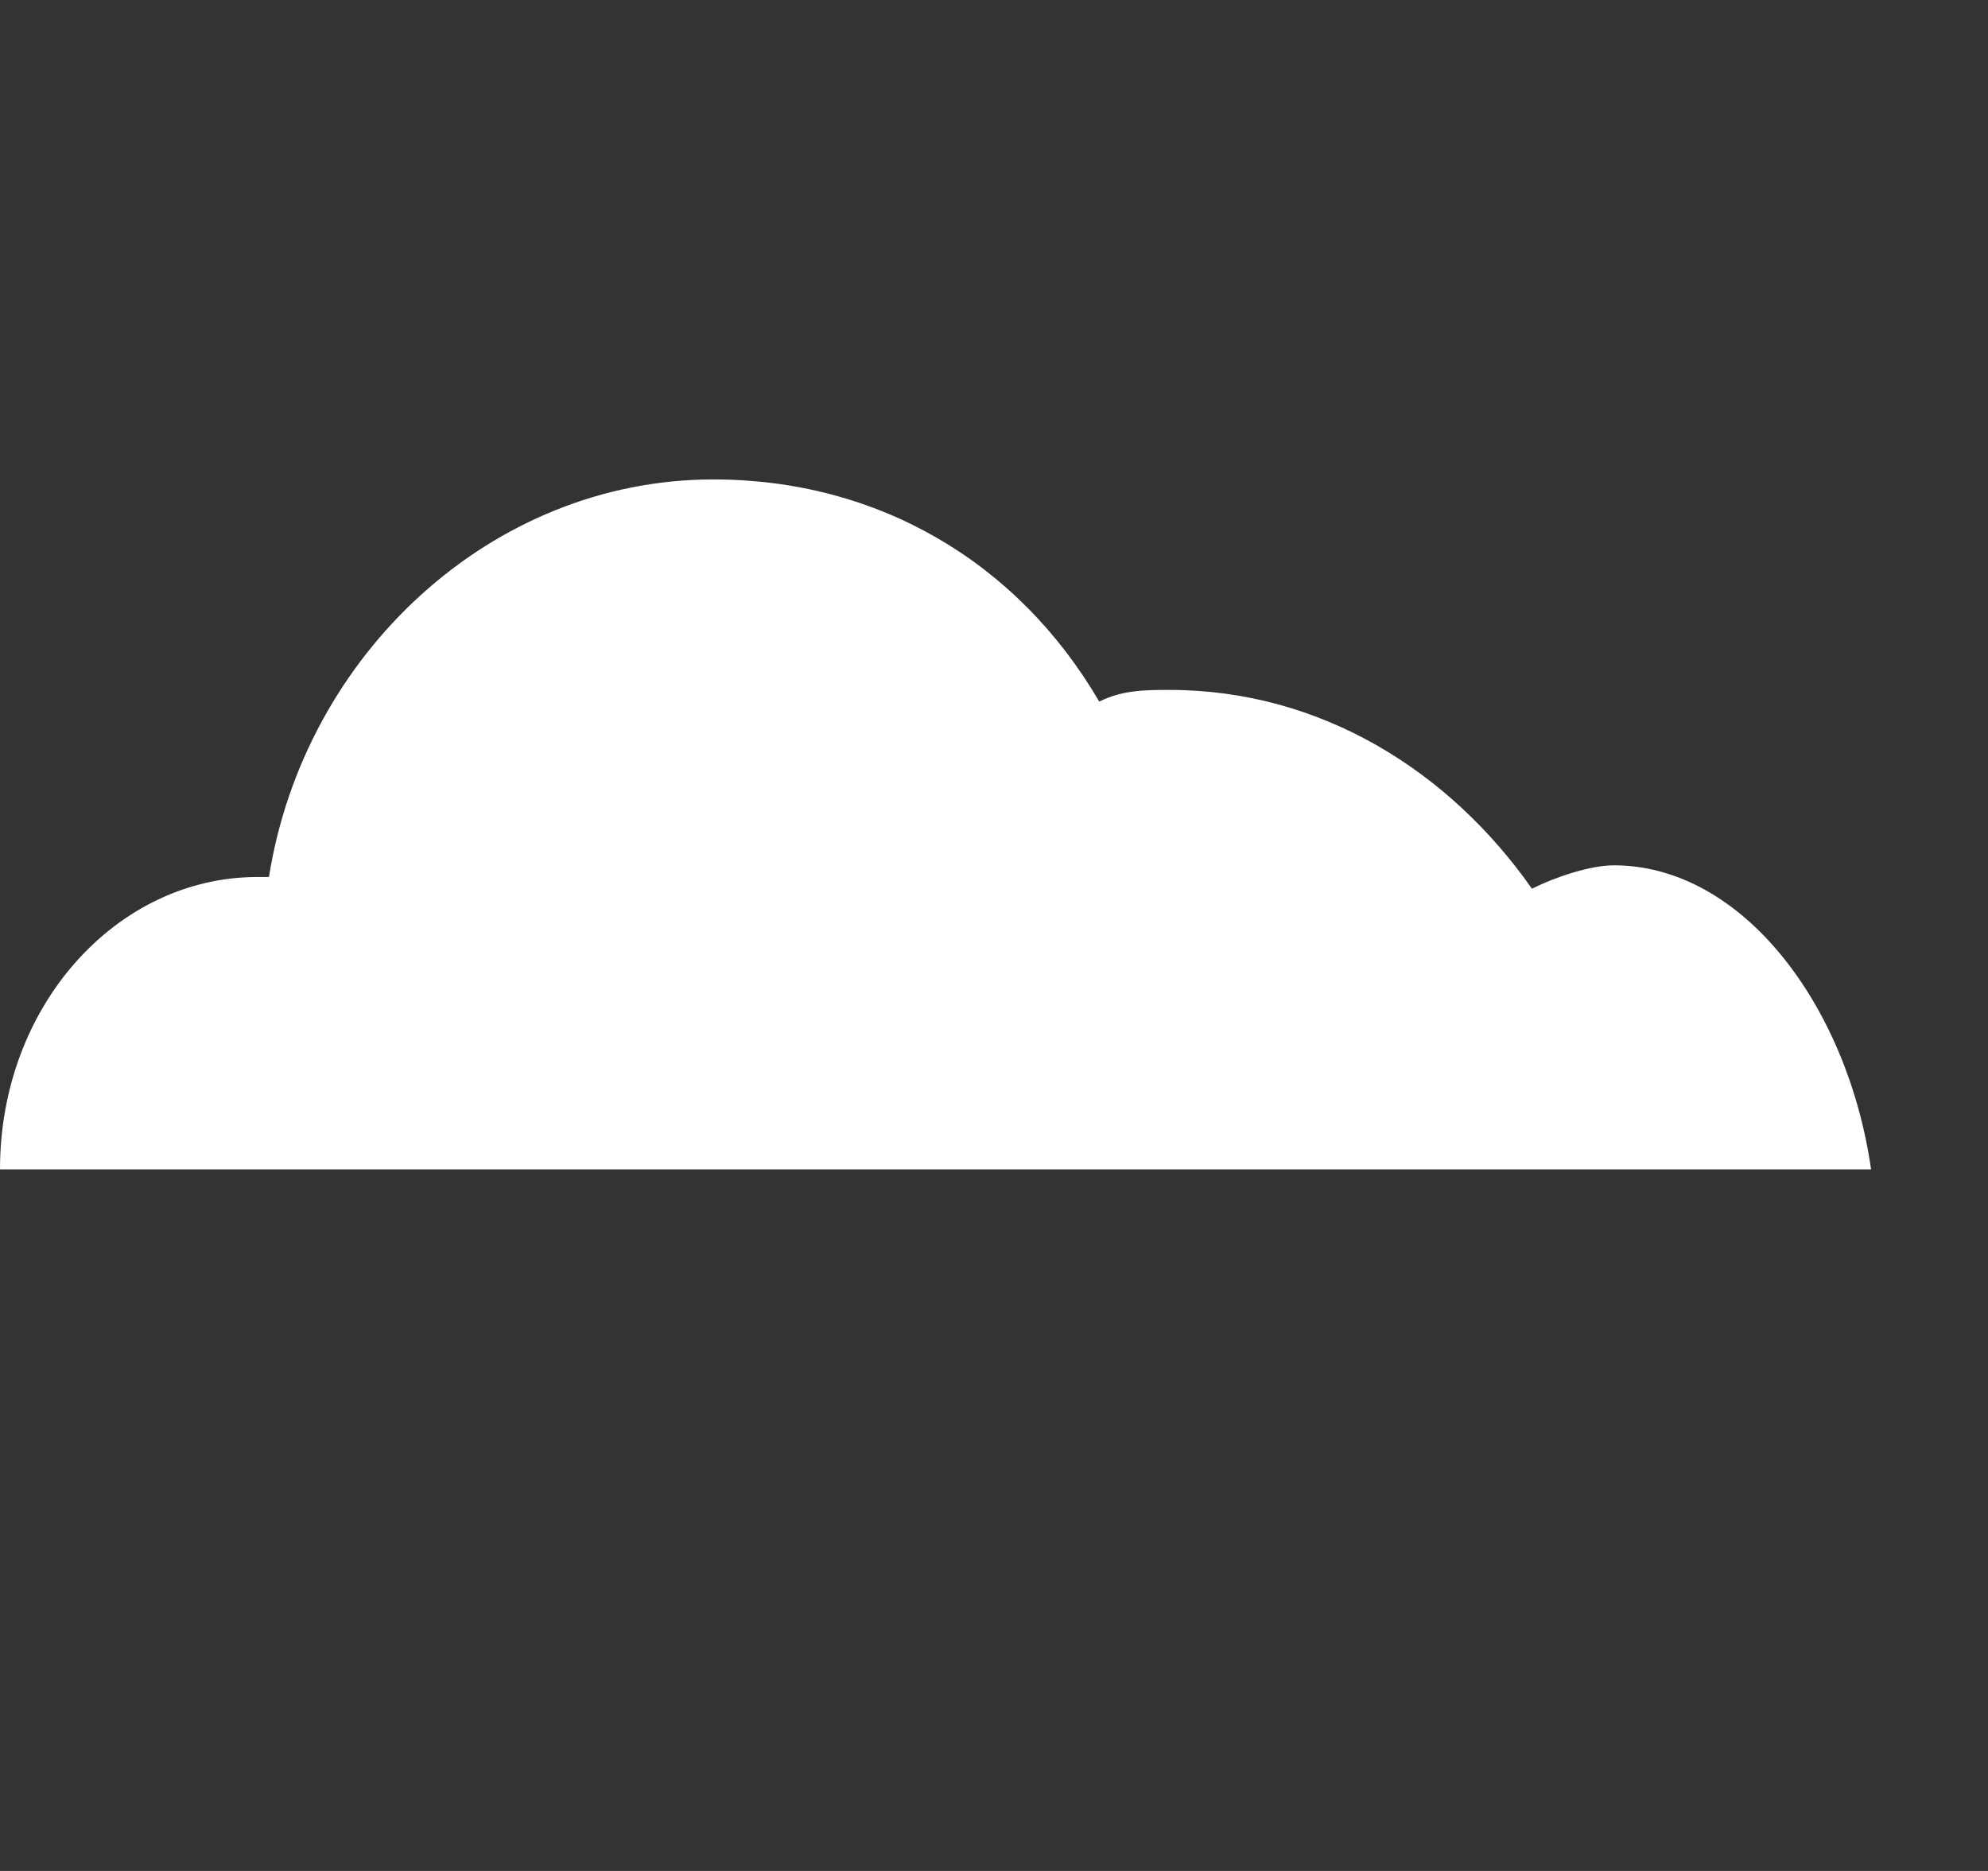 <svg xmlns="http://www.w3.org/2000/svg" viewBox="0 0 17 16" style="enable-background:new 0 0 17 16" xml:space="preserve"><rect x="0" y="0" width="17" height="16" fill="#333333" stroke="none"/><path d="M13.8 7.4c-.2 0-.5.1-.7.2-.7-1-1.8-1.7-3.1-1.7-.2 0-.4 0-.6.1-.7-1.2-1.9-1.9-3.3-1.9-1.9 0-3.5 1.5-3.8 3.4h-.1C1 7.5 0 8.6 0 10h16c-.2-1.4-1.1-2.6-2.2-2.6z" style="fill-rule:evenodd;clip-rule:evenodd;fill:#fff"/></svg>
